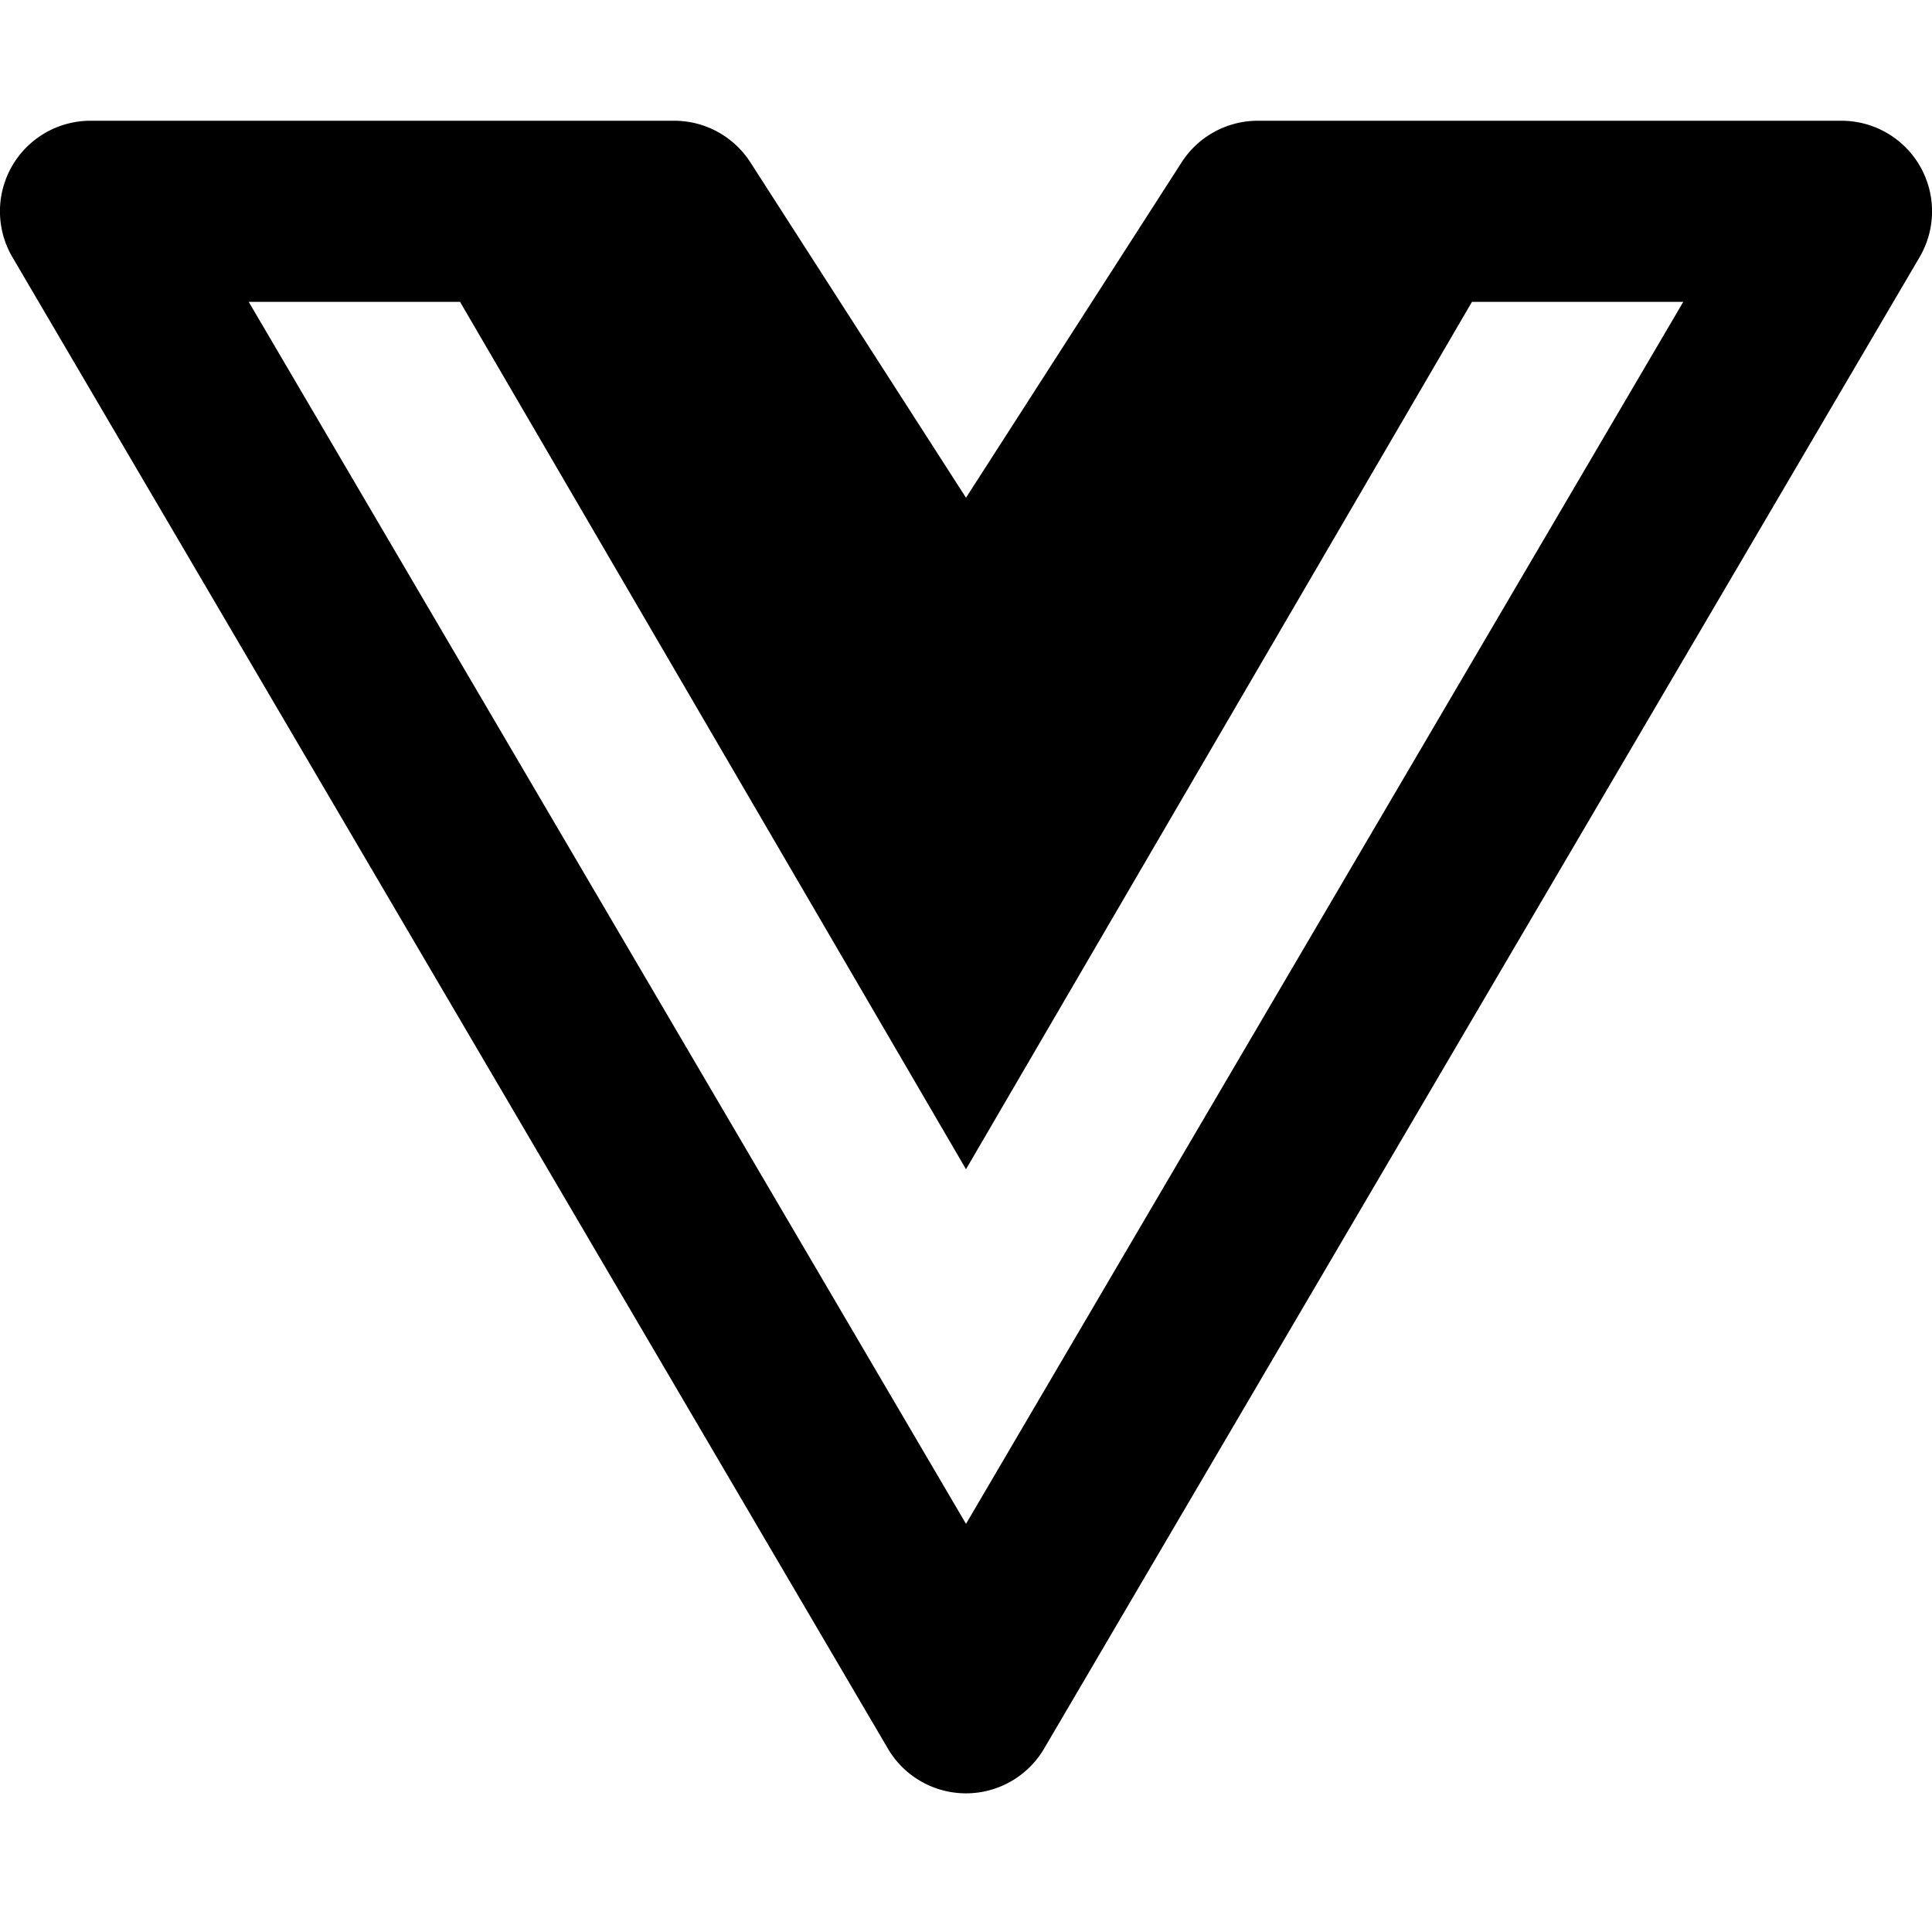 <svg xmlns="http://www.w3.org/2000/svg" width="16" height="16" viewBox="0 0 16 16"><path fill="currentColor" d="M11.753 1h-1.336a.75.75 0 0 0-.631.344L8 4.122L6.214 1.344A.75.75 0 0 0 5.584 1H.75a.75.75 0 0 0-.647 1.13l7.25 12.351a.75.75 0 0 0 1.294 0l7.25-12.351A.75.75 0 0 0 15.25 1h-3.497ZM3.81 2.5L8 9.683L12.19 2.5h1.75L8 12.62L2.06 2.5h1.75Z"/></svg>